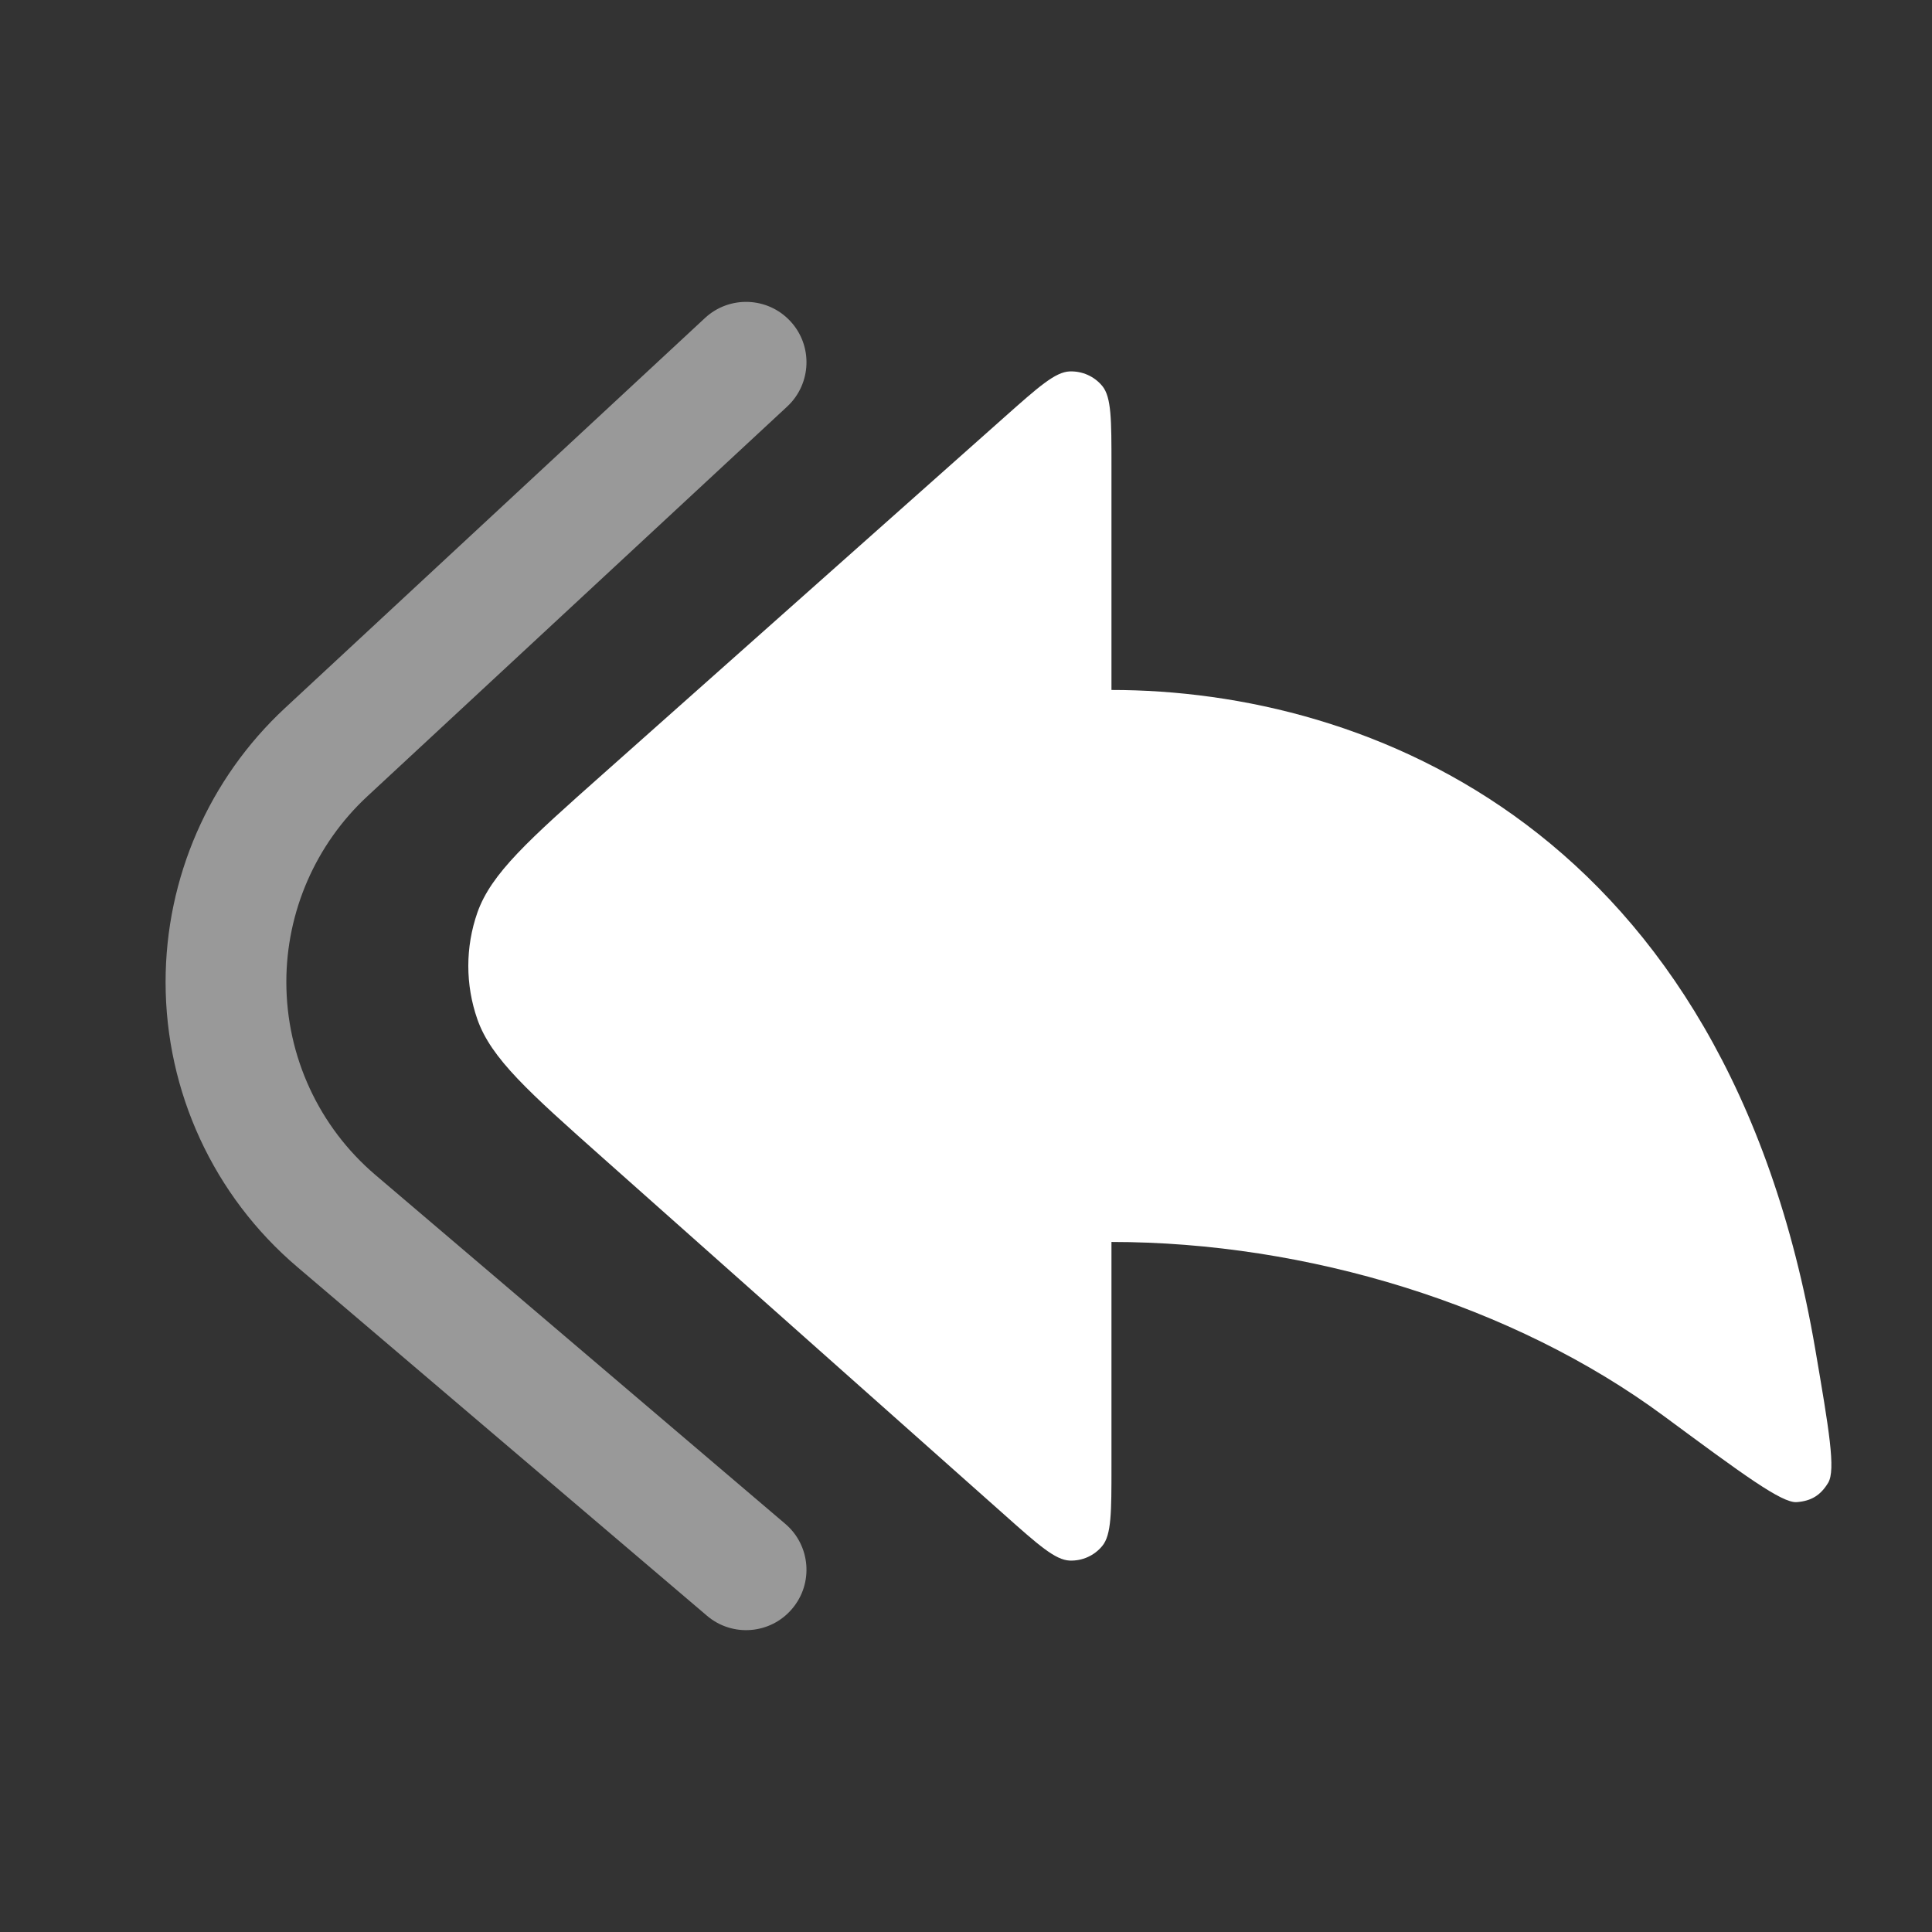 <?xml version="1.0" encoding="utf-8"?>
<!-- Uploaded to: SVG Repo, www.svgrepo.com, Generator: SVG Repo Mixer Tools -->
<svg width="800px" height="800px" viewBox="0 0 24 24" fill="none" xmlns="http://www.w3.org/2000/svg">
<rect x="0" y="0" width="24" height="24" fill="#333333" stroke="none"/>
<path d="M12.476 5.183L7.498 9.608C6.567 10.435 6.102 10.849 5.93 11.337C5.78 11.766 5.78 12.233 5.93 12.662C6.102 13.151 6.567 13.564 7.498 14.392L12.476 18.816C12.898 19.192 13.109 19.379 13.288 19.386C13.444 19.392 13.594 19.325 13.693 19.204C13.807 19.066 13.807 18.783 13.807 18.218V15.428C16.235 15.428 18.8 16.208 20.672 17.593C21.647 18.313 22.135 18.674 22.32 18.66C22.501 18.646 22.616 18.575 22.71 18.42C22.806 18.26 22.721 17.762 22.551 16.767C21.446 10.3 16.996 8.571 13.807 8.571V5.781C13.807 5.216 13.807 4.934 13.693 4.795C13.594 4.675 13.444 4.608 13.288 4.614C13.109 4.62 12.898 4.808 12.476 5.183Z" fill="#ffffff"/>
<g opacity="0.5">
<path fill-rule="evenodd" clip-rule="evenodd" d="M9.818 3.99C9.536 3.686 9.061 3.669 8.758 3.95L3.542 8.794C2.595 9.673 2.057 10.907 2.057 12.199C2.057 13.562 2.654 14.855 3.692 15.738L8.782 20.071C9.097 20.34 9.571 20.302 9.839 19.986C10.108 19.671 10.07 19.197 9.754 18.929L4.664 14.596C3.961 13.998 3.557 13.122 3.557 12.199C3.557 11.324 3.921 10.489 4.562 9.893L9.779 5.05C10.082 4.768 10.1 4.293 9.818 3.99Z" fill="#ffffff"/>
</g>
</svg>